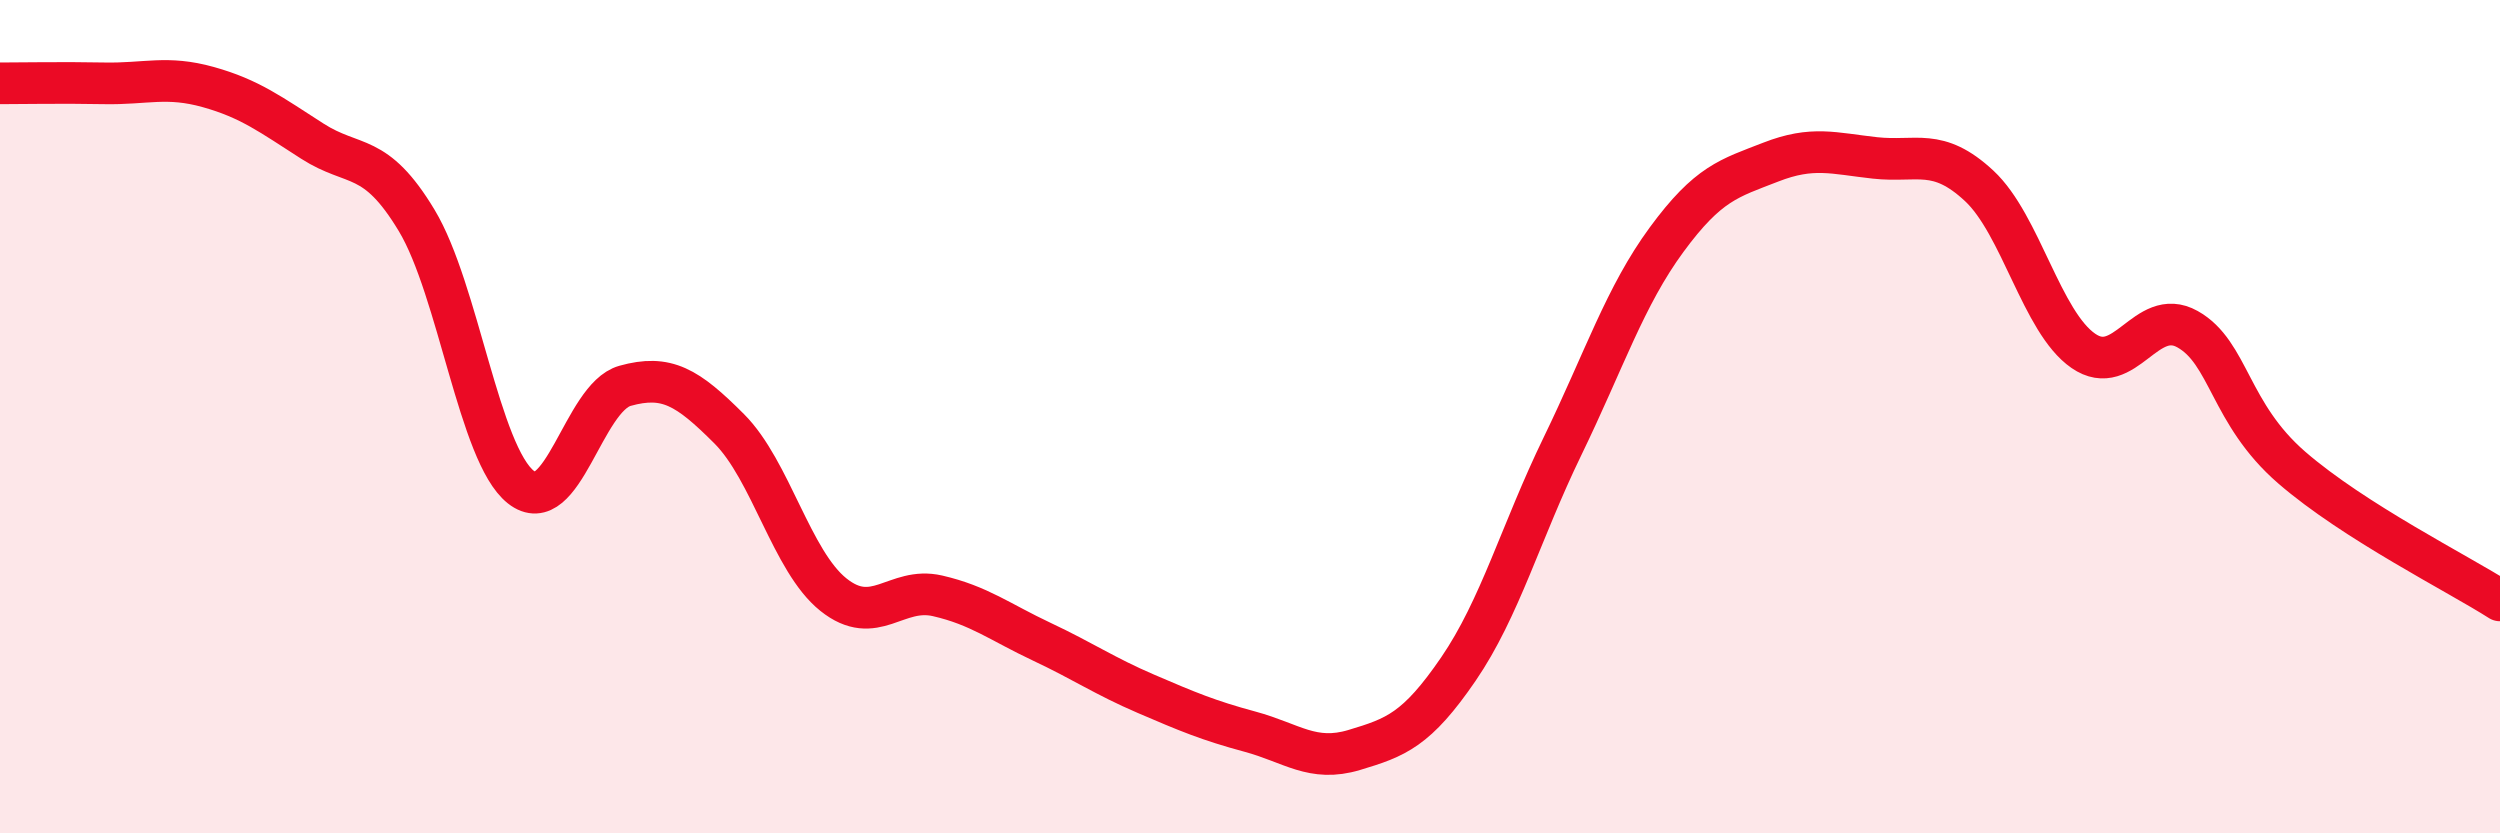 
    <svg width="60" height="20" viewBox="0 0 60 20" xmlns="http://www.w3.org/2000/svg">
      <path
        d="M 0,2 C 0.5,2 1.5,1.98 2.5,2 C 3.5,2.02 4,1.81 5,2.09 C 6,2.37 6.5,2.75 7.5,3.39 C 8.5,4.03 9,3.63 10,5.29 C 11,6.95 11.5,10.9 12.5,11.69 C 13.5,12.48 14,9.54 15,9.26 C 16,8.98 16.5,9.29 17.5,10.29 C 18.5,11.29 19,13.47 20,14.27 C 21,15.07 21.5,14.07 22.5,14.3 C 23.5,14.53 24,14.93 25,15.4 C 26,15.87 26.5,16.22 27.5,16.65 C 28.5,17.08 29,17.29 30,17.56 C 31,17.83 31.5,18.3 32.5,18 C 33.5,17.7 34,17.52 35,16.06 C 36,14.6 36.5,12.77 37.5,10.71 C 38.5,8.65 39,7.11 40,5.75 C 41,4.39 41.5,4.28 42.5,3.89 C 43.5,3.5 44,3.68 45,3.79 C 46,3.9 46.5,3.53 47.5,4.46 C 48.5,5.39 49,7.73 50,8.42 C 51,9.11 51.5,7.34 52.5,7.9 C 53.5,8.46 53.5,9.92 55,11.22 C 56.5,12.52 59,13.77 60,14.41L60 20L0 20Z"
        fill="#EB0A25"
        opacity="0.1"
        stroke-linecap="round"
        stroke-linejoin="round"
      />
      <path
        d="M 0,2 C 0.5,2 1.5,1.98 2.5,2 C 3.5,2.02 4,1.81 5,2.09 C 6,2.37 6.5,2.75 7.5,3.39 C 8.5,4.03 9,3.63 10,5.29 C 11,6.95 11.5,10.9 12.5,11.69 C 13.5,12.48 14,9.54 15,9.26 C 16,8.98 16.5,9.29 17.5,10.29 C 18.5,11.29 19,13.47 20,14.27 C 21,15.07 21.5,14.07 22.5,14.3 C 23.5,14.53 24,14.93 25,15.4 C 26,15.87 26.5,16.22 27.5,16.65 C 28.5,17.08 29,17.29 30,17.56 C 31,17.83 31.5,18.3 32.5,18 C 33.5,17.7 34,17.52 35,16.06 C 36,14.6 36.5,12.77 37.5,10.71 C 38.5,8.65 39,7.11 40,5.75 C 41,4.39 41.5,4.28 42.5,3.89 C 43.5,3.5 44,3.68 45,3.79 C 46,3.9 46.5,3.53 47.5,4.46 C 48.5,5.39 49,7.73 50,8.42 C 51,9.11 51.5,7.34 52.5,7.9 C 53.5,8.46 53.5,9.92 55,11.22 C 56.5,12.52 59,13.77 60,14.41"
        stroke="#EB0A25"
        stroke-width="1"
        fill="none"
        stroke-linecap="round"
        stroke-linejoin="round"
      />
    </svg>
  